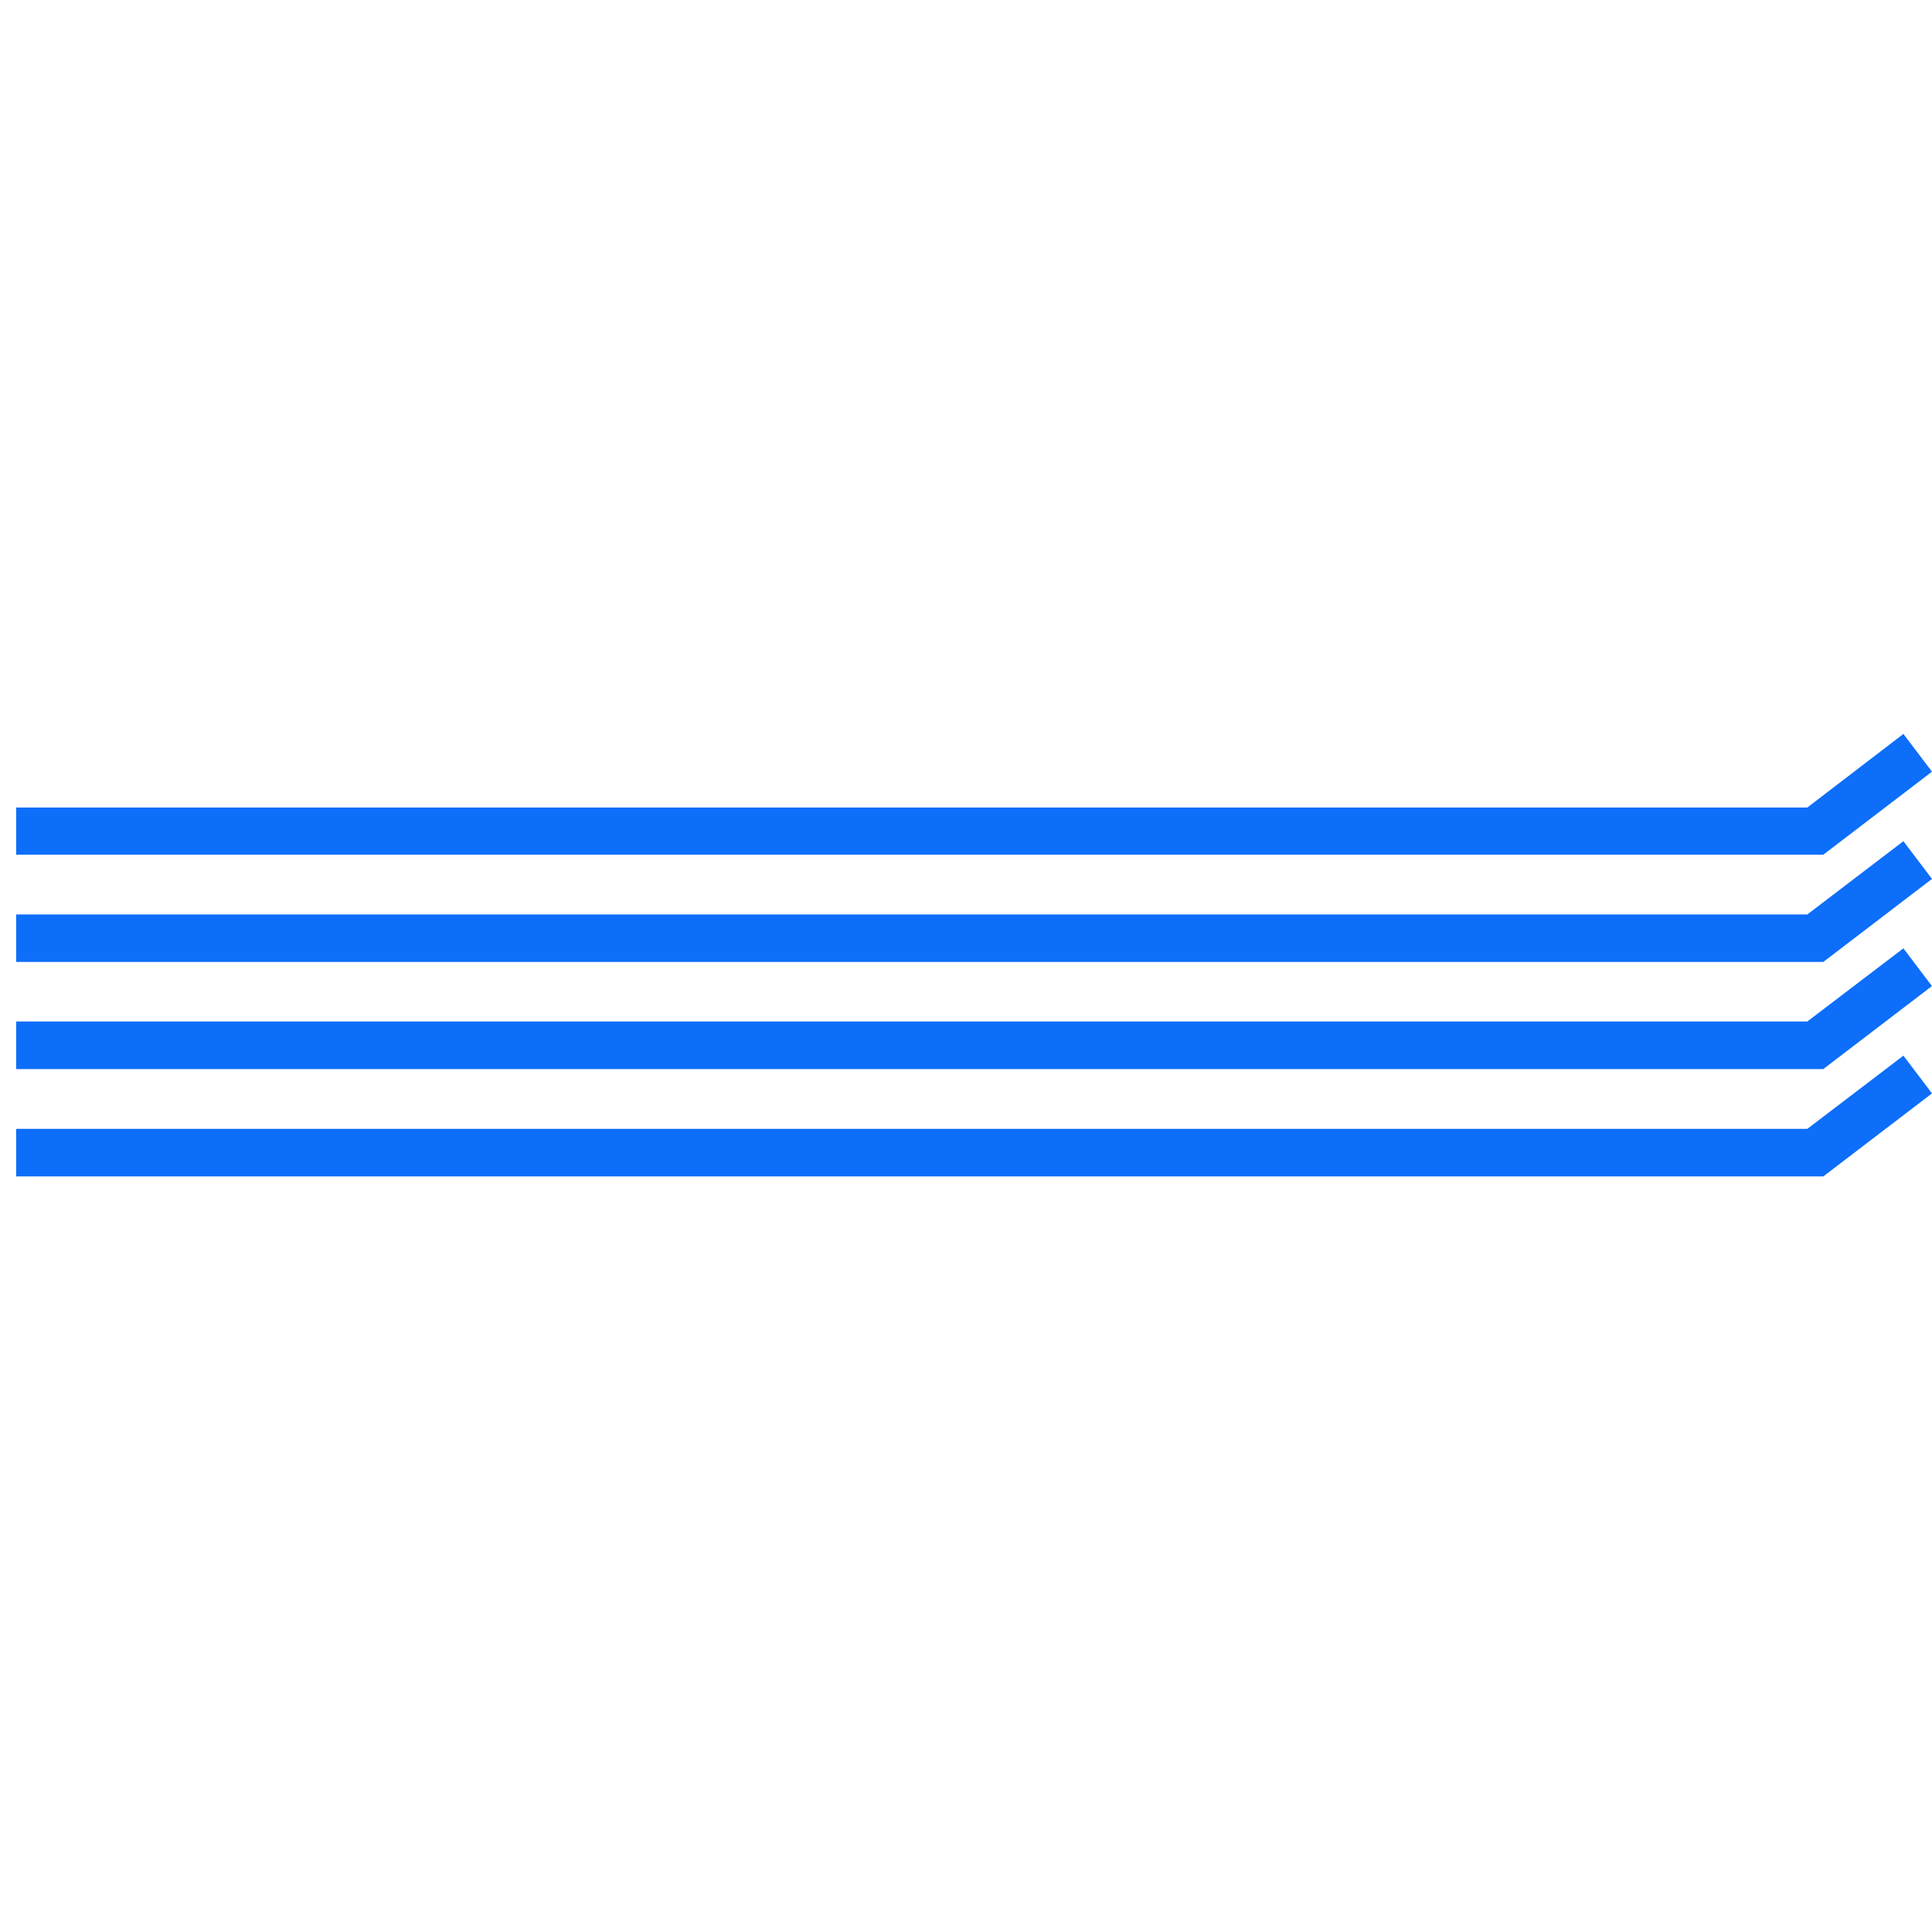 <svg xmlns="http://www.w3.org/2000/svg" viewBox="0 0 256 256"><defs><style>.a{fill:#0D6EF9}</style></defs><path class="a" d="M2.14,155.88H241.6l14.4-11-3.79-5-12.73,9.7H2.14v6.24Zm0-14.22H241.59l14.4-11-3.78-5-12.73,9.69H2.14v6.24Zm0-14.2H241.6l14.4-11-3.79-5-12.73,9.71H2.14v6.24Zm0-14.21H241.6l14.4-11-3.79-5L239.48,107H2.14v6.26Z"/></svg>